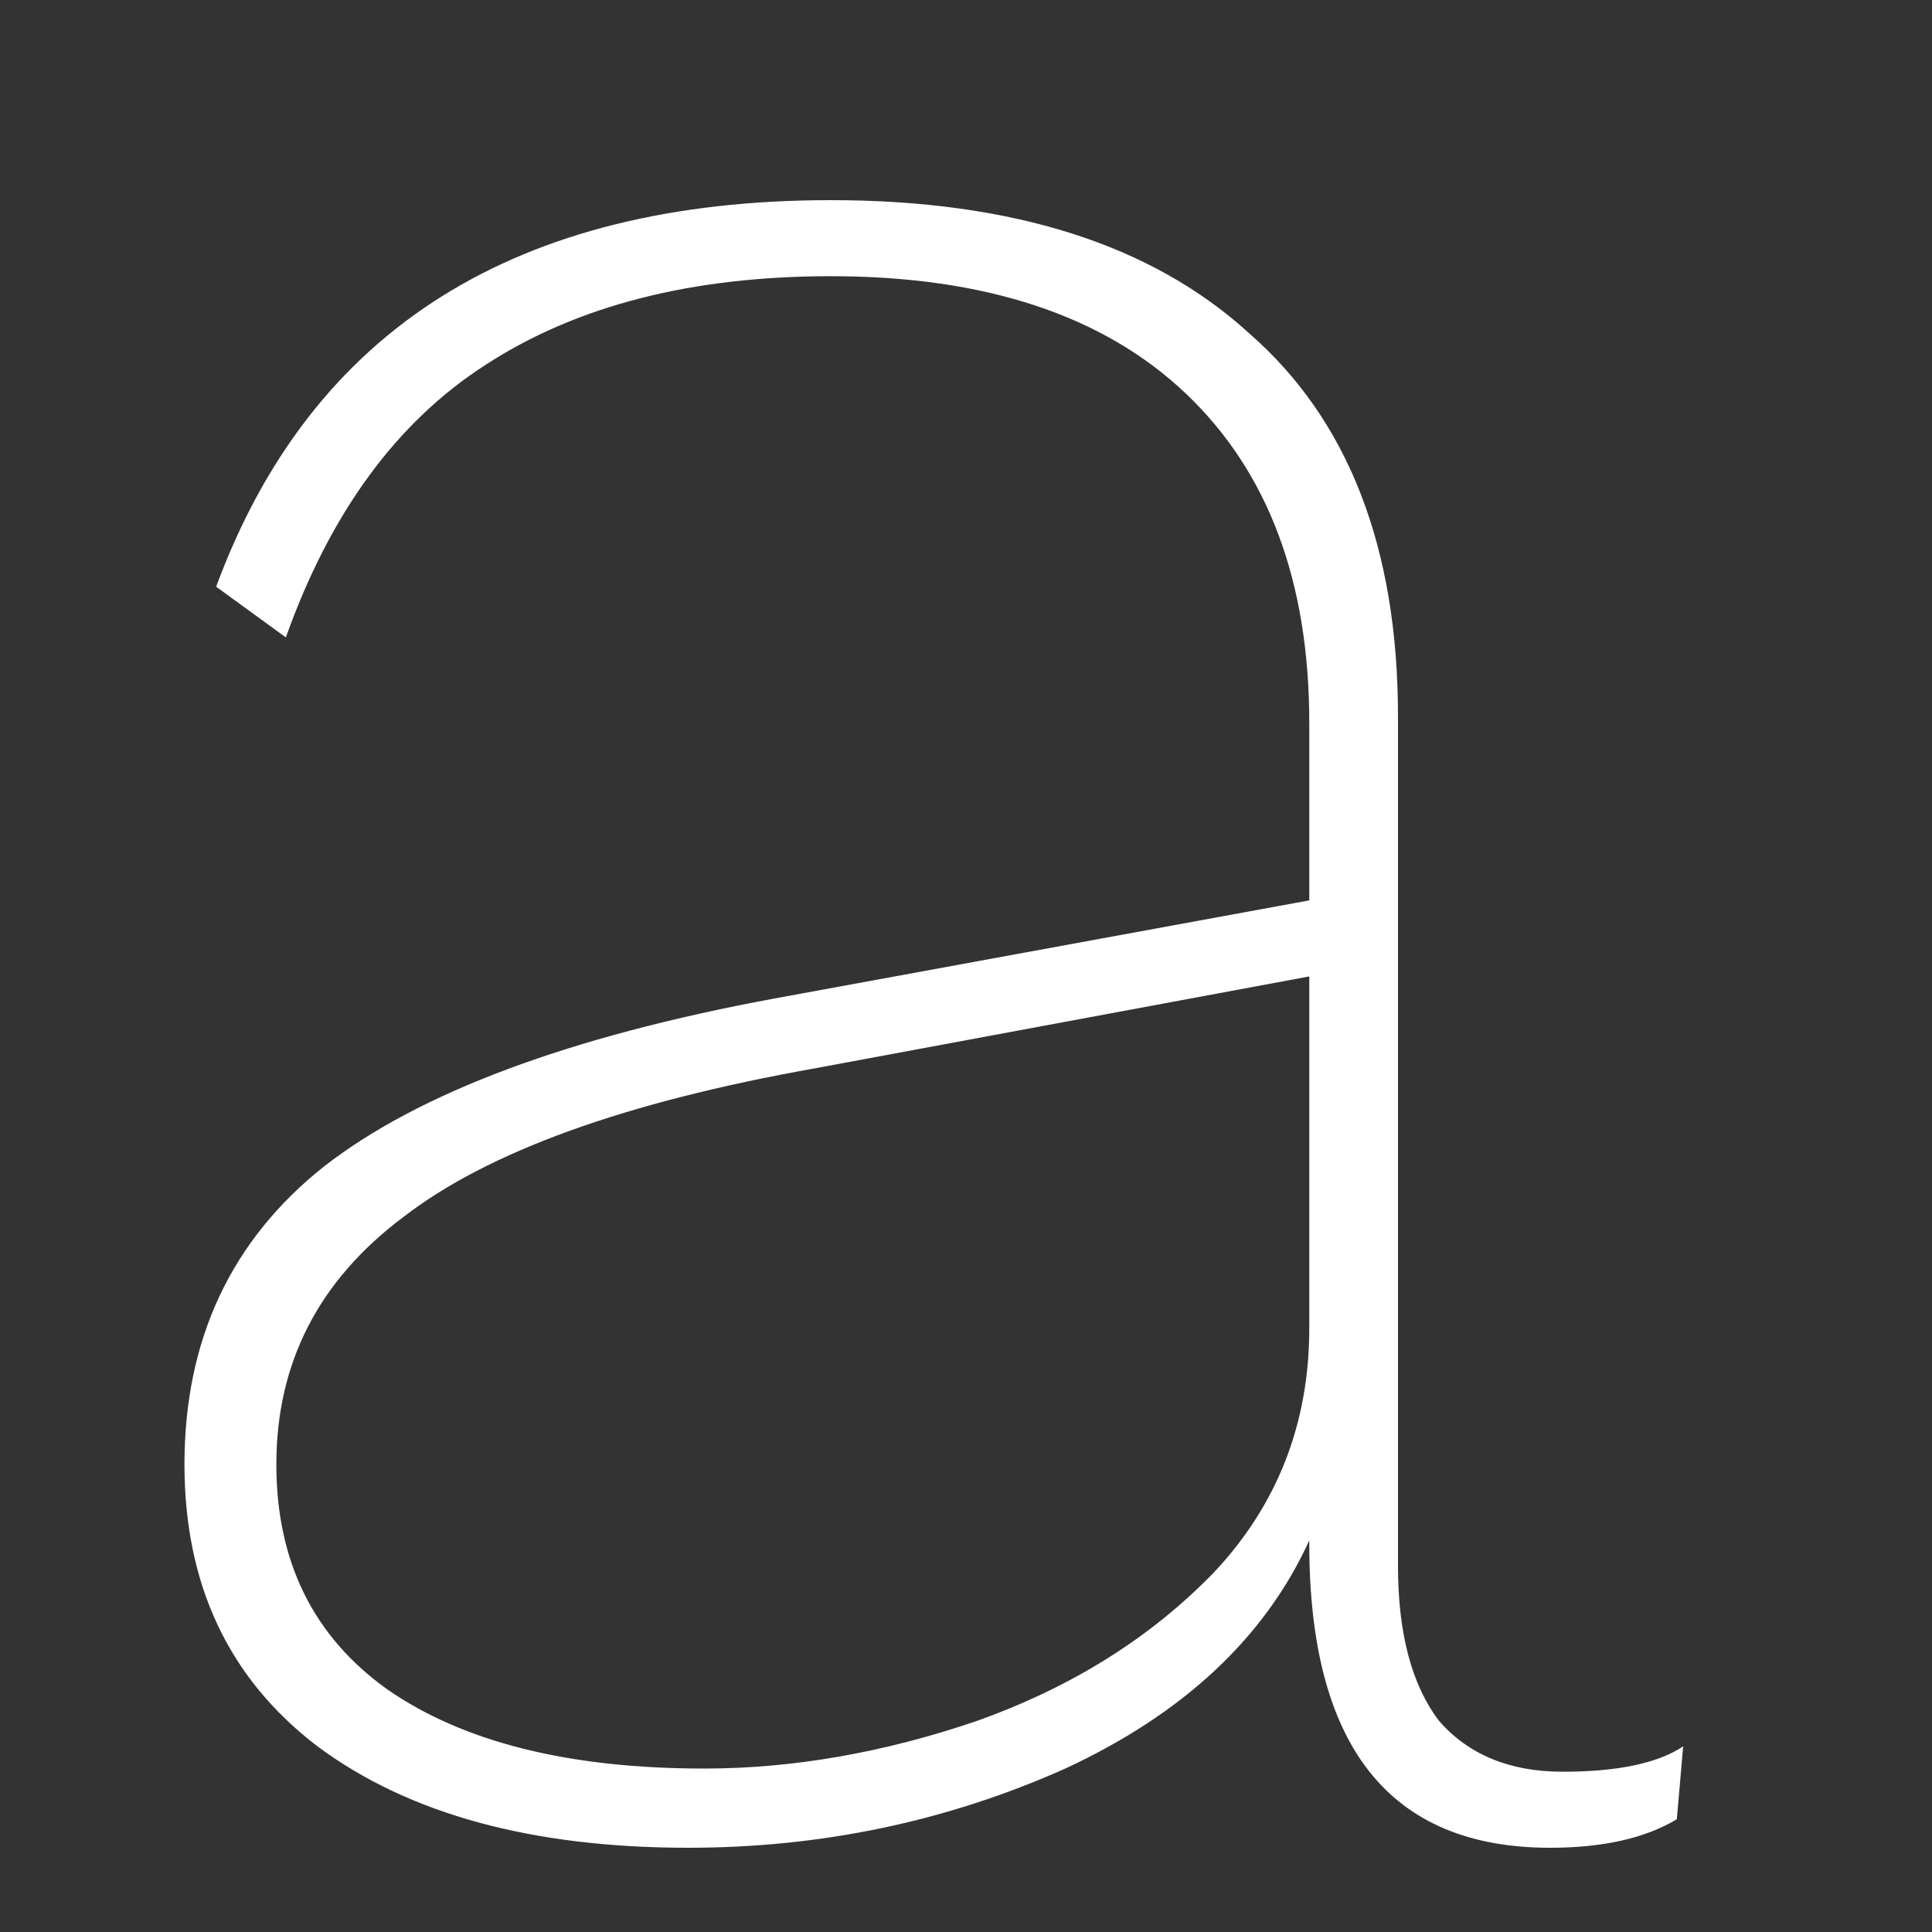 <svg width="50" height="50" viewBox="0 0 50 50" fill="none" xmlns="http://www.w3.org/2000/svg">
<rect x="0" y="0" width="50" height="50" fill="#333333" stroke="none"/>
<path d="M40.444 45.852C41.865 45.852 42.904 45.633 43.56 45.196L43.396 47.082C42.576 47.574 41.483 47.82 40.116 47.82C35.961 47.82 33.884 45.196 33.884 39.948V39.866C32.736 42.381 30.631 44.349 27.57 45.77C24.509 47.137 21.256 47.82 17.812 47.82C13.767 47.82 10.569 46.945 8.218 45.196C5.922 43.447 4.774 41.014 4.774 37.898C4.774 34.673 5.977 32.103 8.382 30.19C10.842 28.277 14.723 26.828 20.026 25.844L33.884 23.302V18.71C33.884 15.047 32.818 12.205 30.686 10.182C28.554 8.159 25.493 7.148 21.502 7.148C17.894 7.148 14.915 7.913 12.564 9.444C10.268 10.92 8.546 13.271 7.398 16.496L5.594 15.184C8.054 8.515 13.357 5.18 21.502 5.18C26.203 5.18 29.811 6.328 32.326 8.624C34.895 10.865 36.18 14.173 36.18 18.546V40.522C36.18 42.271 36.535 43.611 37.246 44.54C38.011 45.415 39.077 45.852 40.444 45.852ZM18.222 45.77C20.518 45.77 22.869 45.36 25.274 44.54C27.734 43.665 29.784 42.381 31.424 40.686C33.064 38.937 33.884 36.832 33.884 34.372V25.27L21.092 27.648C16.172 28.523 12.619 29.807 10.432 31.502C8.245 33.142 7.152 35.274 7.152 37.898C7.152 40.413 8.109 42.353 10.022 43.72C11.99 45.087 14.723 45.77 18.222 45.77Z" fill="white"/>
</svg>
